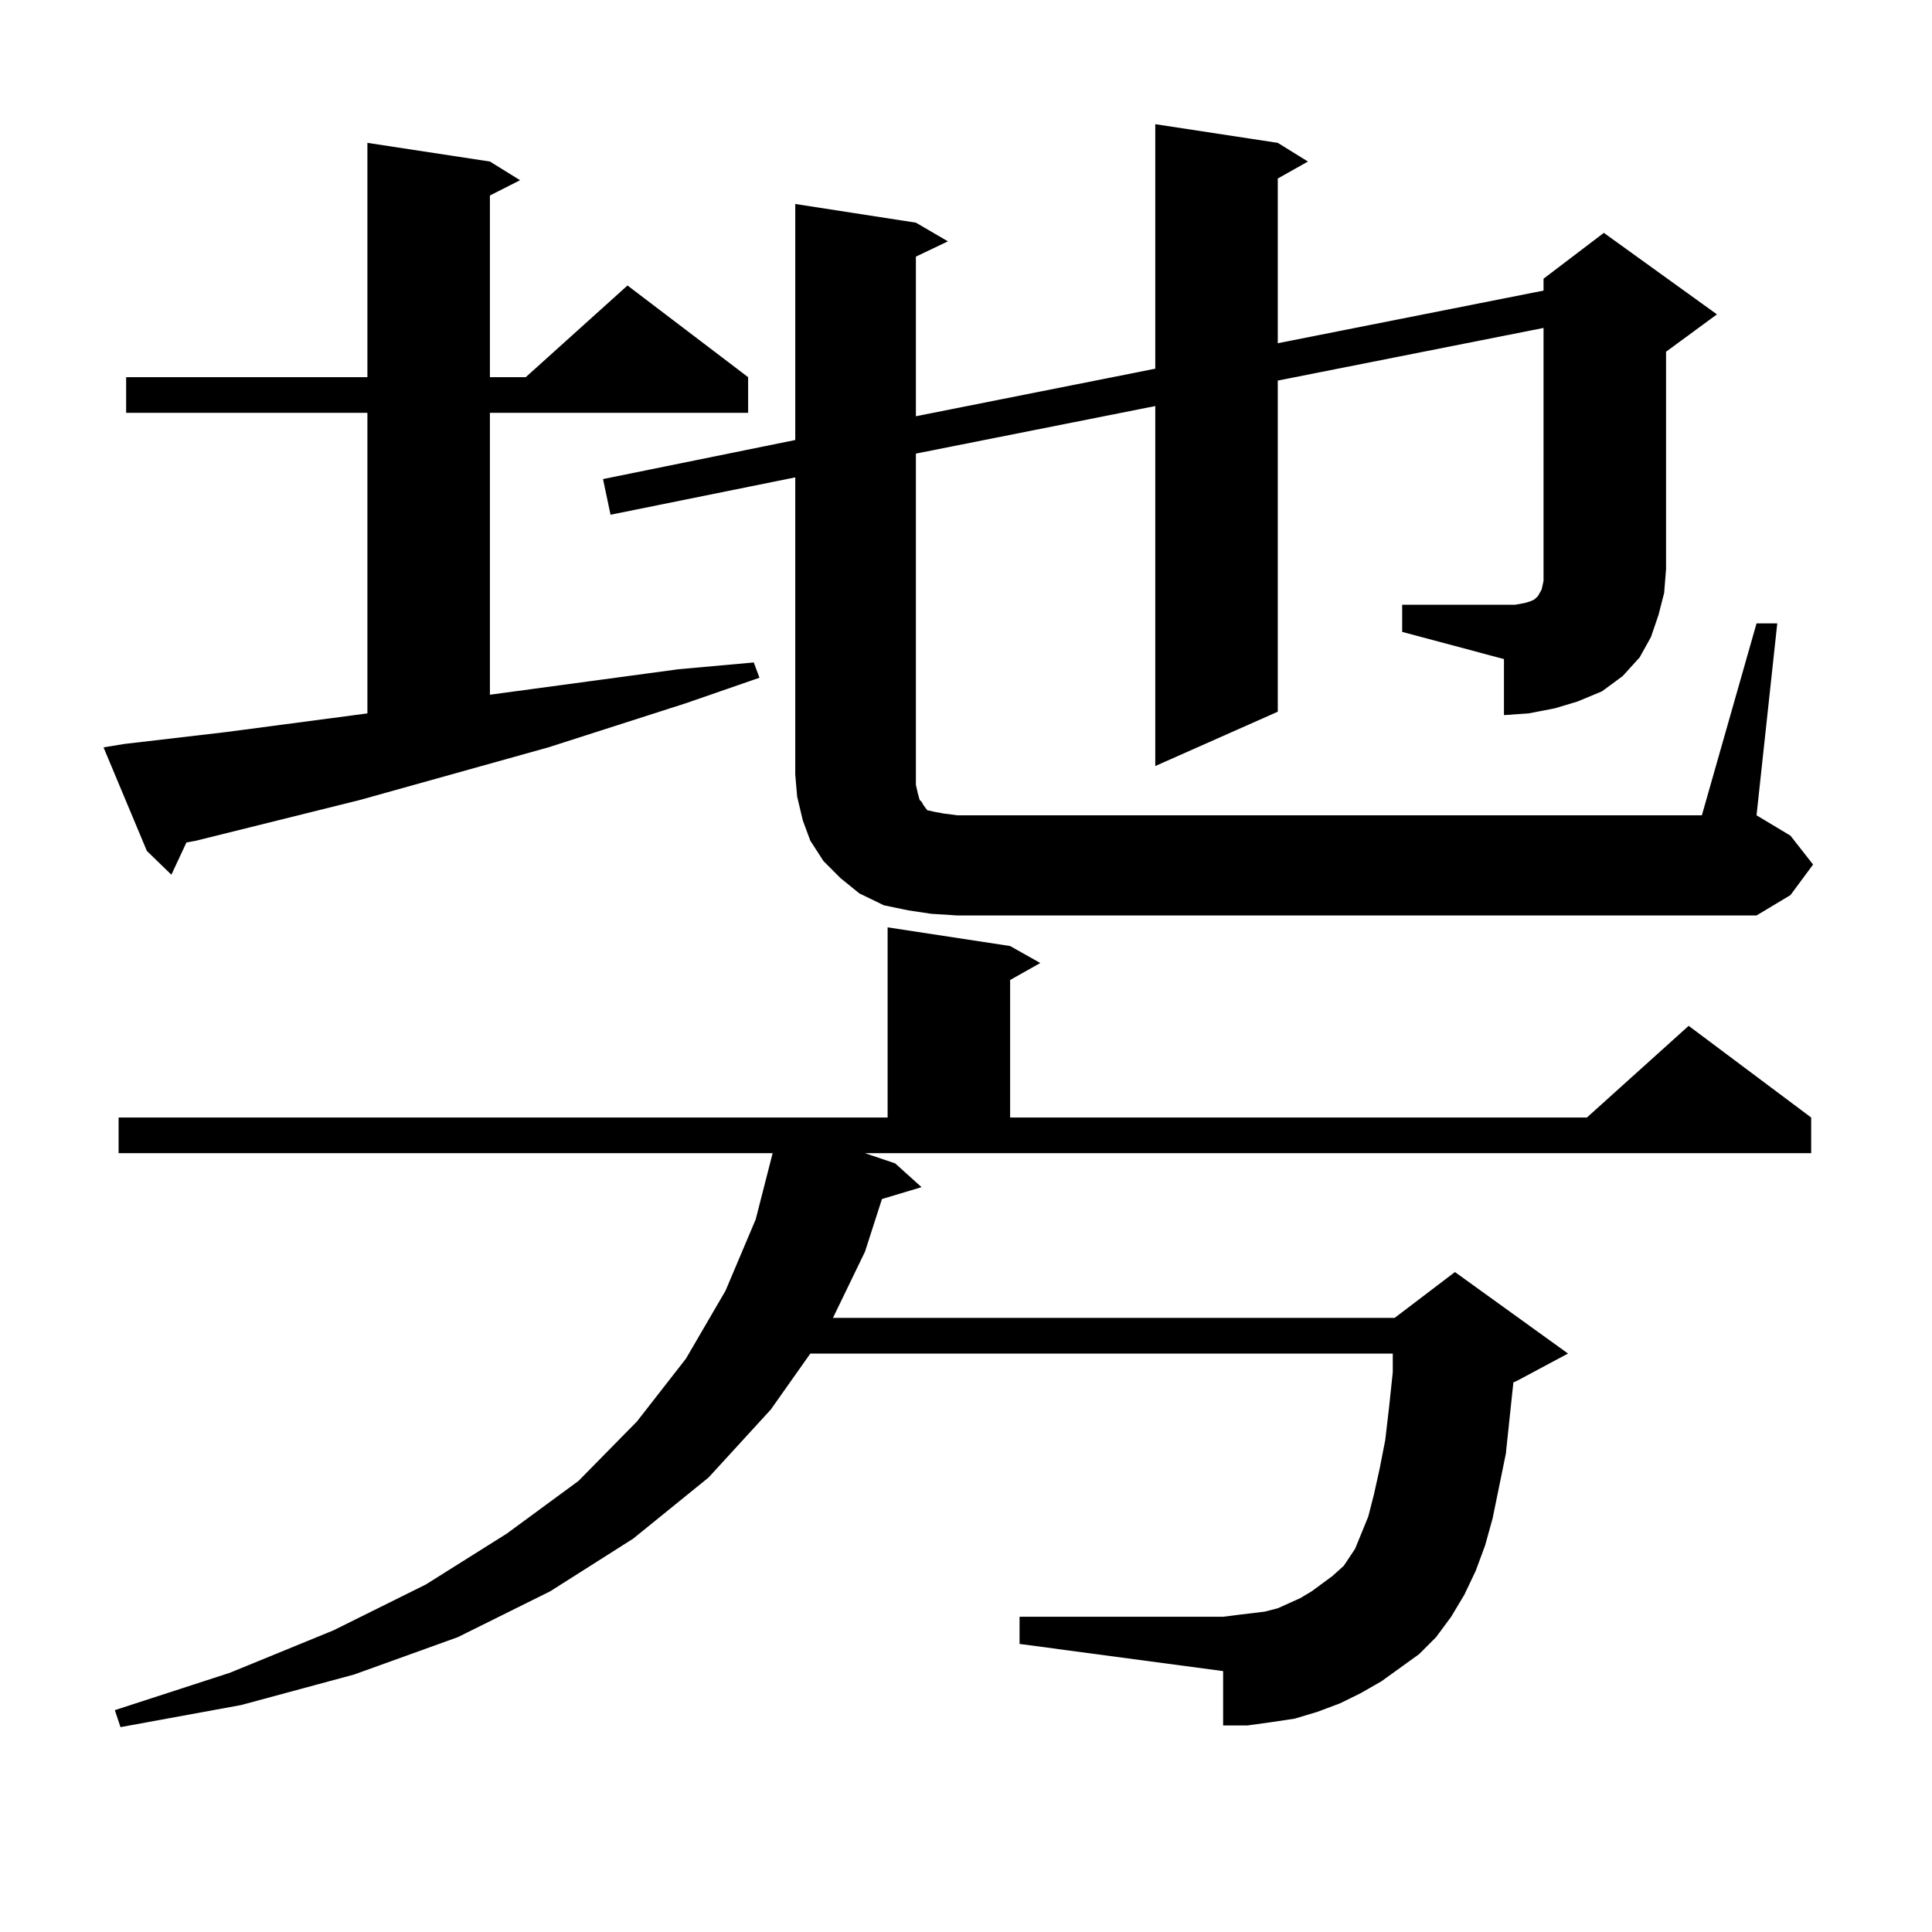 <?xml version="1.0" encoding="utf-8"?>
<!-- Generator: Adobe Illustrator 16.0.0, SVG Export Plug-In . SVG Version: 6.00 Build 0)  -->
<!DOCTYPE svg PUBLIC "-//W3C//DTD SVG 1.1//EN" "http://www.w3.org/Graphics/SVG/1.1/DTD/svg11.dtd">
<svg version="1.1" id="图层_1" xmlns="http://www.w3.org/2000/svg" xmlns:xlink="http://www.w3.org/1999/xlink" x="0px" y="0px"
	 width="1000px" height="1000px" viewBox="0 0 1000 1000" enable-background="new 0 0 1000 1000" xml:space="preserve">
<path d="M64.315,385.074l52.682-6.152l73.169-9.668V213.688H65.291V195.23h124.875V73.941l63.413,9.668l15.609,9.668l-15.609,7.91
	v94.043h18.536l52.682-47.461l62.438,47.461v18.457H253.579v145.898l58.535-7.91l39.023-5.273l39.023-3.516l2.927,7.91
	L355.04,363.98l-71.218,22.852l-97.559,27.246l-84.876,21.094l-4.878,0.879l-7.805,16.699l-12.683-12.305l-22.438-53.613
	L64.315,385.074z M724.787,863.199l-9.756,7.031l-10.731,6.152l-10.731,5.273l-11.707,4.395l-11.707,3.516l-11.707,1.758
	l-12.683,1.758h-12.683v-28.125l-105.363-14.063v-14.063h105.363l6.829-0.879l14.634-1.758l6.829-1.758l5.854-2.637l5.854-2.637
	l5.854-3.516l10.731-7.91l5.854-5.273l5.854-8.789l6.829-16.699l2.927-11.426l2.927-13.184l2.927-14.941l1.951-16.699l1.951-18.457
	v-9.668H419.429l-20.487,29.004l-32.194,35.156l-39.023,31.641l-42.926,27.246l-47.804,23.73l-53.657,19.336l-58.535,15.82
	l-62.438,11.426l-2.927-8.789l59.511-19.336l53.657-21.973l47.804-23.73l41.95-26.367l37.072-27.246l30.243-30.762l25.365-32.52
	l20.487-35.156l15.609-36.914l8.78-34.277H61.389v-18.457h398.039v-98.438l63.413,9.668l15.609,8.789l-15.609,8.789v71.191H821.37
	l52.682-47.461l63.413,47.461v18.457H447.721l15.609,5.273l13.658,12.305l-20.487,6.152l-8.78,27.246l-16.585,34.277H721.86
	l31.219-23.73l58.535,42.188l-26.341,14.063l-1.951,0.879l-3.902,36.914l-6.829,33.398l-3.902,14.063l-4.878,13.184l-5.854,12.305
	l-6.829,11.426l-7.805,10.547l-8.78,8.789L724.787,863.199z M725.763,313.004h58.535l4.878-0.879l2.927-0.879l1.951-0.879
	l0.976-0.879l0.976-0.879l1.951-3.516l0.976-4.395v-6.152V169.742l-137.558,27.246v171.387L597.961,396.5V210.172l-123.899,24.609
	v171.387l0.976,4.395l0.976,3.516l0.976,0.879l0.976,1.758l1.951,2.637l3.902,0.879l4.878,0.879l6.829,0.879h385.356l28.292-99.316
	h10.731l-10.731,99.316l17.561,10.547l11.707,14.941l-11.707,15.82l-17.561,10.547H495.524l-13.658-0.879l-11.707-1.758
	l-12.683-2.637l-12.683-6.152l-9.756-7.91l-8.78-8.789l-6.829-10.547l-3.902-10.547L412.6,412.32l-0.976-11.426V247.086
	l-95.607,19.336l-3.902-18.457l99.51-20.215V105.582l62.438,9.668l16.585,9.668l-16.585,7.91v82.617l123.899-24.609V64.273
	l63.413,9.668l15.609,9.668l-15.609,8.789v85.254l137.558-27.246v-6.152l31.219-23.73l58.535,42.188l-26.341,19.336v112.5
	l-0.976,12.305l-2.927,11.426l-3.902,11.426l-5.854,10.547l-8.78,9.668l-10.731,7.91l-12.683,5.273l-11.707,3.516l-13.658,2.637
	l-12.683,0.879v-29.004l-52.682-14.063V313.004z"/>
</svg>
